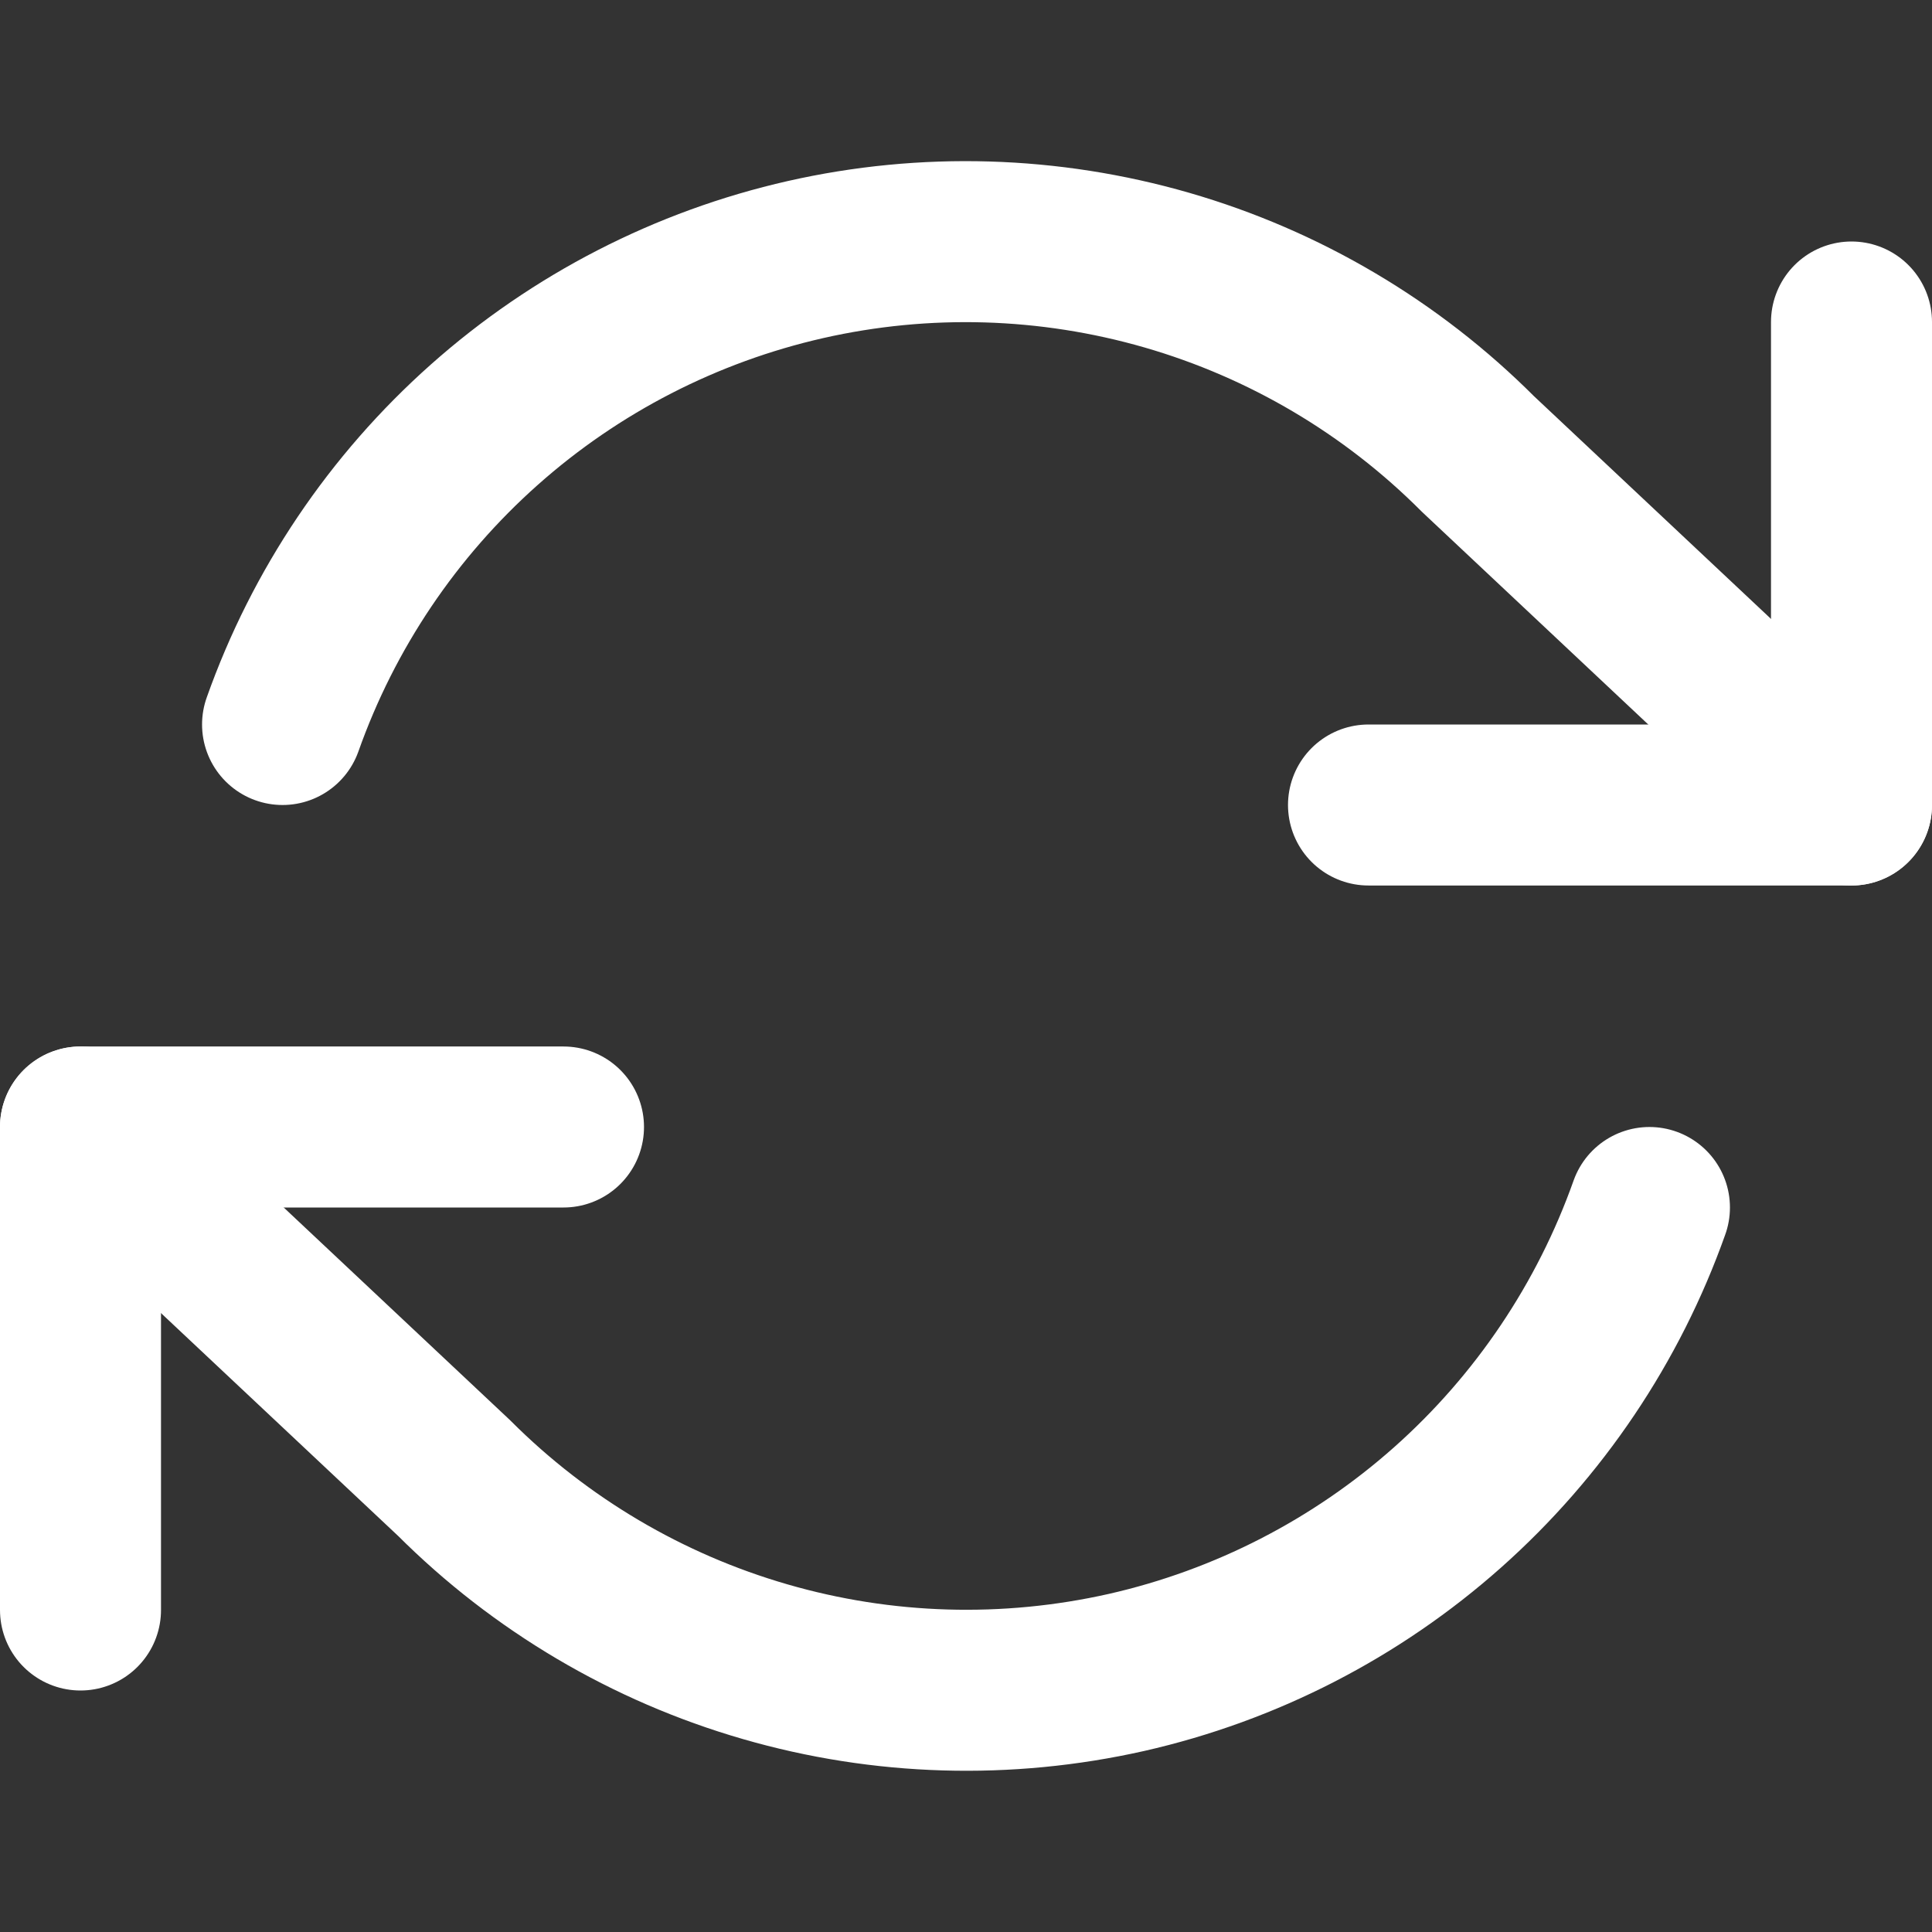 <svg xmlns="http://www.w3.org/2000/svg" fill="none" viewBox="0 0 12 12" height="12" width="12">
<rect x="0" y="0" width="12" height="12" fill="#333333" stroke="none"/>
<path stroke-linejoin="round" stroke-linecap="round" stroke="white" d="M11.5 2V5H8.5"></path>
<path stroke-linejoin="round" stroke-linecap="round" stroke="white" d="M0.5 10V7H3.5"></path>
<path stroke-linejoin="round" stroke-linecap="round" stroke="white" d="M1.755 4.5C2.009 3.783 2.44 3.143 3.008 2.638C3.576 2.133 4.263 1.78 5.004 1.612C5.746 1.444 6.517 1.467 7.248 1.678C7.978 1.889 8.643 2.282 9.18 2.82L11.5 5M0.5 7L2.82 9.18C3.357 9.717 4.022 10.11 4.752 10.321C5.483 10.533 6.254 10.555 6.996 10.388C7.737 10.22 8.424 9.867 8.992 9.362C9.56 8.857 9.991 8.216 10.245 7.5"></path>
</svg>
